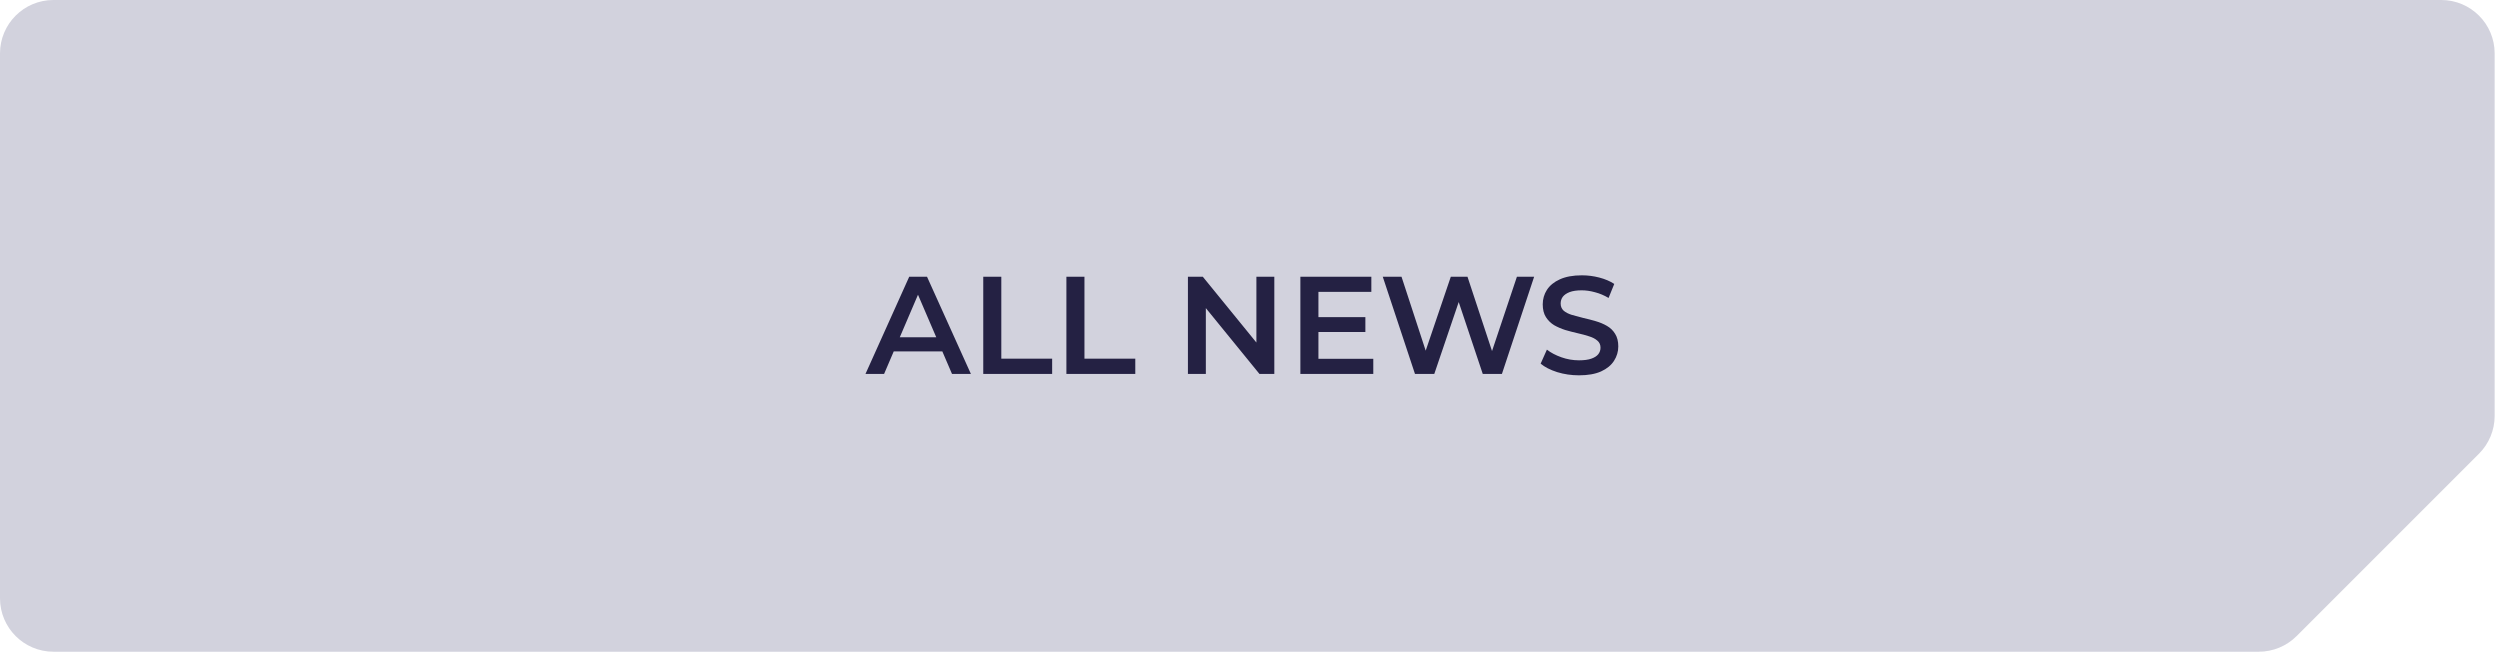 <?xml version="1.0" encoding="UTF-8"?> <svg xmlns="http://www.w3.org/2000/svg" width="234" height="61" viewBox="0 0 234 61" fill="none"><path d="M0 5C0 2.239 2.239 0 5 0L228.5 0C231.261 0 233.5 2.239 233.5 5V38.929C233.5 40.255 232.973 41.527 232.036 42.465L214.964 59.535C214.027 60.473 212.755 61 211.429 61H105.5H5C2.239 61 0 58.761 0 56V5Z" fill="#D2D2DD"></path><path d="M81.009 35L85.104 25.9H86.768L90.876 35H89.108L85.585 26.797H86.261L82.751 35H81.009ZM82.894 32.894L83.349 31.568H88.263L88.718 32.894H82.894ZM92.033 35V25.9H93.723V33.57H98.481V35H92.033ZM99.815 35V25.9H101.505V33.57H106.263V35H99.815ZM111.19 35V25.9H112.581L118.288 32.907H117.599V25.9H119.276V35H117.885L112.178 27.993H112.867V35H111.19ZM123.275 29.683H127.799V31.074H123.275V29.683ZM123.405 33.583H128.54V35H121.715V25.9H128.358V27.317H123.405V33.583ZM132.442 35L129.426 25.9H131.181L133.872 34.129H133.001L135.796 25.9H137.356L140.073 34.129H139.228L141.984 25.9H143.596L140.58 35H138.786L136.303 27.577H136.771L134.249 35H132.442ZM147.793 35.13C147.083 35.13 146.402 35.03 145.752 34.831C145.102 34.623 144.587 34.359 144.205 34.038L144.79 32.725C145.154 33.011 145.605 33.249 146.142 33.44C146.68 33.631 147.23 33.726 147.793 33.726C148.27 33.726 148.656 33.674 148.95 33.57C149.245 33.466 149.462 33.327 149.6 33.154C149.739 32.972 149.808 32.768 149.808 32.543C149.808 32.266 149.709 32.045 149.509 31.88C149.31 31.707 149.05 31.572 148.729 31.477C148.417 31.373 148.066 31.278 147.676 31.191C147.295 31.104 146.909 31.005 146.519 30.892C146.138 30.771 145.787 30.619 145.466 30.437C145.154 30.246 144.899 29.995 144.699 29.683C144.5 29.371 144.4 28.972 144.4 28.487C144.4 27.993 144.53 27.542 144.79 27.135C145.059 26.719 145.462 26.39 145.999 26.147C146.545 25.896 147.234 25.77 148.066 25.77C148.612 25.77 149.154 25.839 149.691 25.978C150.229 26.117 150.697 26.316 151.095 26.576L150.562 27.889C150.155 27.646 149.735 27.469 149.301 27.356C148.868 27.235 148.452 27.174 148.053 27.174C147.585 27.174 147.204 27.23 146.909 27.343C146.623 27.456 146.411 27.603 146.272 27.785C146.142 27.967 146.077 28.175 146.077 28.409C146.077 28.686 146.173 28.912 146.363 29.085C146.563 29.25 146.818 29.38 147.13 29.475C147.451 29.57 147.806 29.666 148.196 29.761C148.586 29.848 148.972 29.947 149.353 30.06C149.743 30.173 150.094 30.32 150.406 30.502C150.727 30.684 150.983 30.931 151.173 31.243C151.373 31.555 151.472 31.949 151.472 32.426C151.472 32.911 151.338 33.362 151.069 33.778C150.809 34.185 150.406 34.515 149.86 34.766C149.314 35.009 148.625 35.13 147.793 35.13Z" fill="#242143"></path></svg> 